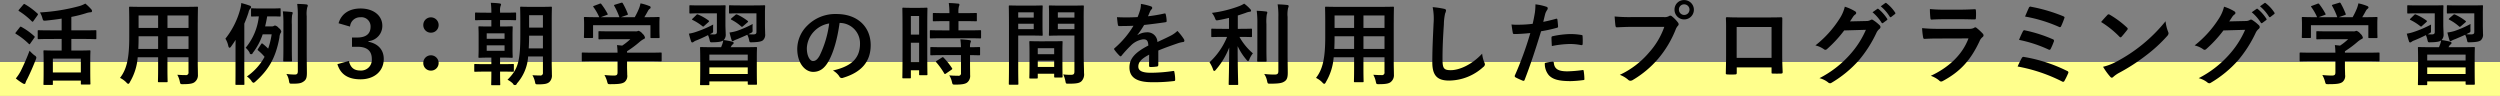 <svg id="heading-examples-4" xmlns="http://www.w3.org/2000/svg" width="736" height="28.25" viewBox="0 0 736 28.25">
  <rect x="0" y="0" width="736" height="28.25" fill="#808080" stroke="none"/>
  <defs>
    <style>
      .cls-1 {
        fill: #ffff8c;
      }

      .cls-2 {
        fill-rule: evenodd;
      }
    </style>
  </defs>
  <rect id="長方形_2" data-name="長方形 2" class="cls-1" y="18.25" width="736" height="10"/>
  <path id="ol" class="cls-2" d="M332.9,2654.25v3.41h-1.61c-2.4,0-3.273-.06-3.432-0.06-0.29,0-.317.03-0.317,0.3,0,0.18.053,0.92,0.053,3v2.09c0,3.67-.053,4.36-0.053,4.54,0,0.24.027,0.26,0.317,0.26h2.165c0.264,0,.29-0.02.29-0.26v-1.03h8.236v0.9c0,0.24.027,0.26,0.291,0.26h2.243c0.265,0,.291-0.02.291-0.26,0-.16-0.053-0.85-0.053-4.49v-2.37c0-1.75.053-2.49,0.053-2.64,0-.27-0.026-0.3-0.291-0.3-0.184,0-1,.06-3.431.06h-1.9v-3.41h3.458c2.587,0,3.485.06,3.643,0.06,0.238,0,.264-0.03.264-0.3v-2.08c0-.24-0.026-0.26-0.264-0.26-0.158,0-1.056.05-3.643,0.05h-3.458v-3.96a37.617,37.617,0,0,0,4.3-1.08,4.938,4.938,0,0,1,1.425-.29,0.36,0.36,0,0,0,.37-0.35,0.76,0.76,0,0,0-.238-0.53,15.2,15.2,0,0,0-1.742-1.68,7.94,7.94,0,0,1-1.716.73,55.532,55.532,0,0,1-11.641,1.88,6.362,6.362,0,0,1,.739,1.74c0.211,0.71.238,0.74,1.082,0.66,1.531-.16,3.062-0.34,4.567-0.58v3.46h-3.088c-2.614,0-3.511-.05-3.67-0.05-0.264,0-.29.02-0.29,0.26v2.08c0,0.27.026,0.3,0.29,0.3,0.159,0,1.056-.06,3.67-0.06H332.9Zm-2.587,5.78h8.236v4.09h-8.236v-4.09Zm-10.9,5.84a15.261,15.261,0,0,0,2.033,1.45,1.142,1.142,0,0,0,.475.18,0.366,0.366,0,0,0,.343-0.34,4.312,4.312,0,0,1,.449-1c0.871-1.74,1.768-3.78,2.56-5.81a2.152,2.152,0,0,0,.185-0.63,0.987,0.987,0,0,0-.581-0.66,12.2,12.2,0,0,1-1.425-1.35,64.076,64.076,0,0,1-2.64,6.07A12.737,12.737,0,0,1,319.407,2665.87Zm0.977-20.3a0.6,0.6,0,0,0-.185.31,0.282,0.282,0,0,0,.185.19,21.434,21.434,0,0,1,3.722,2.98,0.422,0.422,0,0,0,.237.13,0.369,0.369,0,0,0,.238-0.21l1.188-1.66a0.691,0.691,0,0,0,.158-0.32,0.294,0.294,0,0,0-.158-0.23,20.335,20.335,0,0,0-3.67-2.72c-0.211-.14-0.29-0.14-0.5.1Zm-0.951,6.7a0.582,0.582,0,0,0-.158.32,0.3,0.3,0,0,0,.185.18,20.666,20.666,0,0,1,3.722,2.88,0.423,0.423,0,0,0,.237.16,0.265,0.265,0,0,0,.212-0.19l1.187-1.68a0.685,0.685,0,0,0,.159-0.32,0.4,0.4,0,0,0-.159-0.21,19.6,19.6,0,0,0-3.748-2.69c-0.238-.14-0.317-0.14-0.528.13Zm53.538-2.87c0-2.75.052-4.18,0.052-4.33,0-.29-0.026-0.32-0.29-0.32-0.185,0-1.082.05-3.643,0.05H356.683c-2.534,0-3.458-.05-3.616-0.05-0.291,0-.317.03-0.317,0.32,0,0.15.053,1.58,0.053,4.33v4.32c0,6.37-.792,9.51-2.719,11.99a6.872,6.872,0,0,1,1.874,1.35,1.1,1.1,0,0,0,.554.42,0.835,0.835,0,0,0,.476-0.53,16.615,16.615,0,0,0,2.3-7.31H361.3v3.14c0,2.56-.053,3.72-0.053,3.91,0,0.26.026,0.29,0.291,0.29h2.27c0.264,0,.29-0.03.29-0.29,0-.16-0.053-1.35-0.053-3.91v-3.14h6.2v4.38a0.731,0.731,0,0,1-.845.87c-0.871,0-1.373-.03-2.455-0.1a6.755,6.755,0,0,1,.739,2c0.185,0.79.159,0.77,0.977,0.77,2.191,0,2.983-.24,3.484-0.69a2.521,2.521,0,0,0,.871-2.14c0-1.08-.052-2.43-0.052-3.64V2649.4Zm-8.923,7.78v-3.72h6.2v3.72h-6.2Zm6.2-9.84v3.67h-6.2v-3.67h6.2Zm-14.783,9.84c0.053-1.03.079-2.16,0.079-3.43v-0.29H361.3v3.72h-5.834Zm0.079-6.17v-3.67H361.3v3.67h-5.755Zm37.25-.45c0.238-.93.422-1.9,0.607-2.96h1.109c1.821,0,2.4.05,2.587,0.05,0.238,0,.264-0.02.264-0.29v-1.85c0-.26-0.026-0.29-0.264-0.29-0.185,0-.766.06-2.587,0.06h-2.983c-1.848,0-2.429-.06-2.587-0.06-0.264,0-.29.03-0.29,0.29v1.85c0,0.27.026,0.29,0.29,0.29,0.132,0,.634-0.02,2.006-0.05a17.228,17.228,0,0,1-3.88,9.24,5.8,5.8,0,0,1,1.161,1.42,0.467,0.467,0,0,0,.924.11,18.578,18.578,0,0,0,2.93-5.49h2.64a22.794,22.794,0,0,1-1.029,4.22,17.247,17.247,0,0,0-1.584-1.42c-0.211-.19-0.317-0.16-0.475.08l-0.924,1.4c-0.159.23-.185,0.31,0.079,0.52a13.694,13.694,0,0,1,1.848,1.83,16.753,16.753,0,0,1-5.2,5.78,5.372,5.372,0,0,1,1.32,1.29,1.1,1.1,0,0,0,.607.58,1.222,1.222,0,0,0,.555-0.34c3.748-3.35,5.966-6.76,7.1-13.04a2.789,2.789,0,0,1,.343-1.27,0.736,0.736,0,0,0,.185-0.48,1.634,1.634,0,0,0-.739-1,1.973,1.973,0,0,0-1.083-.74,0.893,0.893,0,0,0-.369.13,1.2,1.2,0,0,1-.608.14H392.8Zm-8.711,12.88c0,2.61-.027,3.88-0.027,4.04,0,0.26.027,0.29,0.264,0.29h2.086c0.29,0,.29-0.03.29-0.29,0-.13-0.026-1.43-0.026-4.04v-13.7c0.449-1.06.871-2.14,1.241-3.3a2.479,2.479,0,0,1,.475-1.08,0.738,0.738,0,0,0,.29-0.51,0.534,0.534,0,0,0-.449-0.42c-0.818-.31-1.531-0.5-2.455-0.76a8.465,8.465,0,0,1-.343,1.95,23.674,23.674,0,0,1-4.329,8.55,6.109,6.109,0,0,1,.818,1.98c0.106,0.48.238,0.69,0.423,0.69a0.736,0.736,0,0,0,.422-0.34q0.713-.99,1.346-1.98c-0.026,1.18-.026,2.4-0.026,3.32v5.6Zm20.96-15.84a8.185,8.185,0,0,1,.158-2.67,1.312,1.312,0,0,0,.158-0.55,0.393,0.393,0,0,0-.4-0.29c-0.844-.11-1.742-0.13-2.719-0.16a24.969,24.969,0,0,1,.185,3.72v16.05c0,0.85-.264,1.03-0.976,1.03a21.278,21.278,0,0,1-2.4-.18,4.869,4.869,0,0,1,.766,2.03c0.158,0.84.158,0.84,1,.84,2.138,0,2.64-.18,3.353-0.68,0.791-.56.923-1.27,0.923-2.56,0-1.32-.052-3.59-0.052-5.44V2647.6Zm-6.864,9.53c0,2.24-.053,3.27-0.053,3.46,0,0.26.027,0.29,0.291,0.29h2.006c0.264,0,.29-0.03.29-0.29,0-.16-0.052-1.22-0.052-3.46v-7.1a17.954,17.954,0,0,1,.079-2.83,2.434,2.434,0,0,0,.185-0.63,0.336,0.336,0,0,0-.37-0.26c-0.607-.08-1.663-0.16-2.534-0.19a33.539,33.539,0,0,1,.158,3.94v7.07Zm19.616-6.52a2.962,2.962,0,0,1,3.036-2.75,2.7,2.7,0,0,1,3.009,2.8c0,1.98-1.214,3.17-3.986,3.17H418.38v2.72h1.61c3.01,0,4.224,1.37,4.224,3.62a3.148,3.148,0,0,1-3.353,3.37c-1.874,0-2.9-.81-3.4-2.82l-3.379.95c0.95,3.12,3.273,4.46,6.811,4.46,4.091,0,6.837-2.43,6.837-5.99,0-2.67-1.637-4.49-4.514-5.07v-0.18a4.487,4.487,0,0,0,4.091-4.54c0-2.93-2.534-5.07-6.414-5.07-3.247,0-5.649,1.5-6.468,4.35Zm23.813-2.72a2.225,2.225,0,0,0-2.244,2.24,2.2,2.2,0,0,0,2.244,2.27,2.233,2.233,0,0,0,2.27-2.27A2.264,2.264,0,0,0,441.612,2647.89Zm0,11.17a2.225,2.225,0,0,0-2.244,2.24,2.2,2.2,0,0,0,2.244,2.27,2.239,2.239,0,0,0,2.27-2.27A2.264,2.264,0,0,0,441.612,2659.06Zm35.56-9.96c0-2.56.053-3.9,0.053-4.06,0-.26-0.027-0.29-0.291-0.29-0.184,0-.818.05-2.745,0.05h-3.273c-1.927,0-2.587-.05-2.746-0.05-0.264,0-.29.03-0.29,0.29,0,0.18.053,1.5,0.053,4.06v3.83c0,7.92-.66,10.22-3.775,13.33a5.991,5.991,0,0,1,1.61,1.14,0.6,0.6,0,0,0,1.162-.05,13.181,13.181,0,0,0,3.3-7.95h4.356v4.75a0.744,0.744,0,0,1-.924.85c-0.818,0-1.346-.03-2.165-0.08a6.467,6.467,0,0,1,.739,1.9c0.159,0.79.159,0.79,0.977,0.79,2.033,0,2.719-.21,3.274-0.69a2.6,2.6,0,0,0,.739-2.13c0-1.09-.053-2.46-0.053-3.65V2649.1Zm-6.758,7.92c0.053-1.1.106-2.35,0.106-3.74h4.065v3.74h-4.171Zm4.171-9.76v3.64H470.52v-3.64h4.065ZM457.8,2661.67c-2.217,0-2.983-.05-3.141-0.05-0.264,0-.291.02-0.291,0.29v1.69c0,0.29.027,0.31,0.291,0.31,0.158,0,.924-0.05,3.141-0.05h1.61c0,2.4-.053,3.54-0.053,3.72,0,0.27.027,0.29,0.317,0.29h2.086c0.237,0,.264-0.02.264-0.29,0-.13-0.053-1.29-0.053-3.67v-0.05H462.6c2.218,0,2.983.05,3.142,0.05,0.264,0,.29-0.02.29-0.31v-1.69c0-.27-0.026-0.29-0.29-0.29-0.159,0-.924.05-3.142,0.05h-0.633v-1.93h0.66c1.927,0,2.587.06,2.771,0.06,0.264,0,.291-0.03.291-0.27,0-.18-0.053-0.87-0.053-2.45v-3.83c0-1.56.053-2.27,0.053-2.43,0-.26-0.027-0.29-0.291-0.29-0.184,0-.844.05-2.771,0.05h-0.66v-1.9h1.293c2.218,0,2.957.06,3.115,0.06,0.291,0,.317-0.03.317-0.3v-1.68c0-.27-0.026-0.29-0.317-0.29-0.158,0-.9.05-3.115,0.05h-1.293v-0.48a3.671,3.671,0,0,1,.158-1.5,1.235,1.235,0,0,0,.132-0.45c0-.16-0.132-0.24-0.369-0.29a24.038,24.038,0,0,0-2.64-.19,21.957,21.957,0,0,1,.158,2.91h-1.372c-2.218,0-2.957-.05-3.115-0.05-0.291,0-.317.02-0.317,0.29v1.68c0,0.27.026,0.3,0.317,0.3,0.158,0,.9-0.06,3.115-0.06h1.372v1.9h-0.765c-1.954,0-2.561-.05-2.746-0.05-0.264,0-.29.03-0.29,0.29,0,0.19.053,0.87,0.053,2.43v3.83c0,1.58-.053,2.27-0.053,2.45,0,0.24.026,0.27,0.29,0.27,0.185,0,.819-0.06,2.772-0.06h0.739v1.93H457.8Zm5.491-3.93h-5.253v-1.61h5.253v1.61Zm-5.253-5.15h5.253v1.61h-5.253v-1.61Zm38.517,8.21v3.3c0,0.74-.291.92-1.03,0.92a24.648,24.648,0,0,1-2.825-.16,7.918,7.918,0,0,1,.792,1.93c0.211,0.79.211,0.77,1.03,0.77,2.534,0,3.352-.16,4.039-0.58a2.276,2.276,0,0,0,.844-2.17c0-.69-0.052-1.66-0.052-2.3v-1.71h6.6c2.349,0,3.141.05,3.3,0.05,0.264,0,.29-0.02.29-0.29v-2.03c0-.27-0.026-0.29-0.29-0.29-0.159,0-.951.05-3.3,0.05h-6.6v-0.42a30.89,30.89,0,0,0,3.695-2.75,6.588,6.588,0,0,1,1.267-.87,0.419,0.419,0,0,0,.317-0.42,2.133,2.133,0,0,0-.739-1.14,2.414,2.414,0,0,0-1.135-.84,0.767,0.767,0,0,0-.343.11,1.747,1.747,0,0,1-.634.05h-7.154c-2.428,0-3.273-.05-3.4-0.05-0.264,0-.29.02-0.29,0.29v1.84c0,0.24.026,0.27,0.29,0.27,0.132,0,.977-0.05,3.4-0.05h5.7a17.842,17.842,0,0,1-2.4,1.9l-1.531-.16a19.084,19.084,0,0,1,.159,2.24h-6.943c-2.349,0-3.141-.05-3.3-0.05-0.264,0-.29.02-0.29,0.29v2.03c0,0.27.026,0.29,0.29,0.29,0.159,0,.951-0.05,3.3-0.05h6.943Zm-6.89-16.31c-0.317.1-.343,0.15-0.185,0.39a15.3,15.3,0,0,1,1.689,2.96h-0.712c-2.455,0-3.327-.06-3.485-0.06-0.29,0-.317.03-0.317,0.3,0,0.18.053,0.66,0.053,1.63v0.98c0,2.37-.053,2.8-0.053,2.98,0,0.27.027,0.29,0.317,0.29h2.085c0.265,0,.291-0.02.291-0.29v-3.48h16.894v3.48c0,0.29.027,0.32,0.291,0.32h2.085c0.291,0,.317-0.03.317-0.32,0-.16-0.053-0.58-0.053-2.95v-1.22c0-.76.053-1.27,0.053-1.42,0-.27-0.026-0.3-0.317-0.3-0.158,0-1.029.06-3.484,0.06h-0.687c0.4-.64.713-1.19,1.083-1.88a1.979,1.979,0,0,1,.5-0.6,0.416,0.416,0,0,0-.1-0.8,14.134,14.134,0,0,0-2.614-.79,8.466,8.466,0,0,1-.4,1.4,21.506,21.506,0,0,1-1.293,2.67h-4.065l1.715-.61c0.37-.13.37-0.16,0.291-0.4a20.6,20.6,0,0,0-1.452-3.06c-0.132-.21-0.211-0.26-0.528-0.16l-1.742.53c-0.317.11-.4,0.13-0.238,0.4a20.564,20.564,0,0,1,1.5,3.3h-5.491l1.742-.64c0.37-.13.37-0.15,0.238-0.42a19.862,19.862,0,0,0-1.769-2.74,0.384,0.384,0,0,0-.58-0.14Zm35.138,12.19c-2.587,0-3.485-.05-3.669-0.05-0.264,0-.291.02-0.291,0.31,0,0.16.053,0.9,0.053,3.33v2.4c0,3.99-.053,4.7-0.053,4.89,0,0.26.027,0.29,0.291,0.29h2.164c0.264,0,.29-0.03.29-0.29v-0.82h11.3v0.68c0,0.27.026,0.3,0.316,0.3h2.112c0.264,0,.291-0.03.291-0.3,0-.15-0.053-0.89-0.053-4.8v-2.72c0-2.06.053-2.8,0.053-2.96,0-.29-0.027-0.31-0.291-0.31-0.184,0-1.082.05-3.669,0.05h-3.8l0.185-.29a1.382,1.382,0,0,1,.422-0.53,0.517,0.517,0,0,0,.29-0.45,0.421,0.421,0,0,0-.343-0.34,21.31,21.31,0,0,0-2.587-.5,2.252,2.252,0,0,0,.581-1.8c0-.66-0.079-1.76-0.079-2.71v-3.46c0-1.27.053-1.8,0.053-1.96,0-.29-0.027-0.31-0.291-0.31-0.158,0-.871.05-3.009,0.05h-4.118c-2.112,0-2.8-.05-2.957-0.05-0.264,0-.29.02-0.29,0.31v1.8c0,0.29.026,0.32,0.29,0.32,0.159,0,.845-0.06,2.957-0.06H525.8v5.47c0,0.52-.185.74-0.9,0.74-0.369,0-.739,0-1.187-0.03l0.237-.13c0.766-.4.766-0.32,0.739-1.16,0-.56,0-1.22.027-1.59a33.406,33.406,0,0,1-5.121,2.19,11.976,11.976,0,0,1-2.033.5c0.211,0.82.422,1.64,0.66,2.28a0.375,0.375,0,0,0,.343.31,0.791,0.791,0,0,0,.4-0.18,2.857,2.857,0,0,1,.818-0.43c1.109-.44,2.218-0.95,3.406-1.55a6.856,6.856,0,0,1,.448,1.34c0.185,0.8.185,0.8,0.924,0.77,1.98-.03,2.719-0.24,3.115-0.56a6.105,6.105,0,0,1-.422,1.48c-0.079.21-.132,0.37-0.211,0.53H524.8Zm-1.215,7.89v-1.95h11.3v1.95h-11.3Zm0-5.72h11.3v1.74h-11.3v-1.74Zm16.367-12.25c0-1.27.053-1.8,0.053-1.96,0-.29-0.026-0.31-0.29-0.31-0.159,0-.9.05-3.036,0.05h-4.065c-2.139,0-2.8-.05-2.957-0.05-0.264,0-.29.02-0.29,0.31v1.8c0,0.29.026,0.32,0.29,0.32,0.158,0,.818-0.06,2.957-0.06h4.83v5.47c0,0.52-.211.74-0.976,0.74a11.979,11.979,0,0,1-1.4-.06l0.475-.23c0.765-.37.792-0.32,0.765-1.17a15.506,15.506,0,0,1,.027-1.61,31.052,31.052,0,0,1-4.7,2.06,13.311,13.311,0,0,1-2.112.45c0.211,0.93.4,1.56,0.607,2.25a0.39,0.39,0,0,0,.343.29,1.7,1.7,0,0,0,.449-0.22,7.591,7.591,0,0,1,.871-0.36c1-.43,1.954-0.82,2.957-1.3a6.087,6.087,0,0,1,.528,1.53c0.158,0.72.158,0.72,0.9,0.69,1.954-.05,2.719-0.24,3.168-0.58a2.172,2.172,0,0,0,.66-1.88c0-.66-0.053-1.76-0.053-2.71v-3.46Zm-9.846,1.55c-0.264.27-.238,0.32,0,0.45a13.948,13.948,0,0,1,2.877,1.98c0.211,0.16.238,0.14,0.528-.1l1.294-1.11a0.385,0.385,0,0,0,.184-0.27,0.425,0.425,0,0,0-.184-0.21,15.706,15.706,0,0,0-3.01-1.82,0.467,0.467,0,0,0-.58.13Zm-11.43.08c-0.238.24-.264,0.32-0.027,0.43a15.262,15.262,0,0,1,2.9,1.84c0.238,0.19.264,0.14,0.554-.13l1.215-1.08a0.5,0.5,0,0,0,.184-0.26,0.373,0.373,0,0,0-.184-0.24,14.647,14.647,0,0,0-3.036-1.72,0.389,0.389,0,0,0-.528.11Zm43.347,1.3a5.993,5.993,0,0,1,5.914,6.12c0,4.99-3.511,6.84-7.973,7.89a5.606,5.606,0,0,1,1.848,1.67,0.834,0.834,0,0,0,1.135.47c5.359-1.61,8.131-4.7,8.131-9.61,0-5.25-3.722-9.16-10.058-9.16a11.581,11.581,0,0,0-8.579,3.38,9.728,9.728,0,0,0-2.983,6.87c0,4.3,2.35,6.78,4.673,6.78,1.979,0,3.352-1.06,4.487-3.04,1.584-2.77,2.693-6.89,3.3-11.37h0.105Zm-3.167.16a30.2,30.2,0,0,1-2.8,9.45c-0.713,1.26-1.294,1.61-1.98,1.61-0.819,0-1.795-1.35-1.795-3.78a7.58,7.58,0,0,1,2.059-4.88A7.912,7.912,0,0,1,558.855,2649.69Zm28.881,0.97c0-3.88.053-5.17,0.053-5.33,0-.26-0.026-0.29-0.29-0.29-0.185,0-.687.05-2.27,0.05h-2.271c-1.583,0-2.085-.05-2.27-0.05-0.264,0-.29.03-0.29,0.29,0,0.16.053,1.56,0.053,6.34v5.75c0,6.63-.053,7.97-0.053,8.13,0,0.26.026,0.29,0.29,0.29h1.954c0.237,0,.264-0.03.264-0.29v-2.08h2.428v1.16c0,0.26.027,0.29,0.264,0.29h1.9c0.264,0,.29-0.03.29-0.29,0-.16-0.053-1.35-0.053-7.92v-6.05Zm-4.83,10.4v-5.7h2.428v5.7h-2.428Zm2.428-13.57v5.47h-2.428v-5.47h2.428Zm14.387,6.55c2.508,0,3.379.05,3.537,0.05,0.291,0,.317-0.02.317-0.31v-1.82c0-.27-0.026-0.29-0.317-0.29-0.158,0-1.029.05-3.537,0.05h-2.8V2649h1.769c2.4,0,3.194.05,3.352,0.05,0.264,0,.29-0.02.29-0.29v-1.85c0-.29-0.026-0.31-0.29-0.31-0.158,0-.95.05-3.352,0.05h-1.769a6.123,6.123,0,0,1,.132-1.98,1.451,1.451,0,0,0,.158-0.55,0.384,0.384,0,0,0-.422-0.27c-0.977-.1-1.69-0.16-2.719-0.18a22.145,22.145,0,0,1,.185,2.98h-1.241c-2.349,0-3.168-.05-3.326-0.05-0.29,0-.317.02-0.317,0.31v1.85c0,0.27.027,0.29,0.317,0.29,0.158,0,.977-0.05,3.326-0.05h1.241v2.72h-1.9c-2.508,0-3.379-.05-3.537-0.05-0.291,0-.317.02-0.317,0.29v1.82c0,0.29.026,0.31,0.317,0.31,0.158,0,1.029-.05,3.537-0.05h7.365Zm-2.059,4.96v5.26a0.711,0.711,0,0,1-.871.82c-0.871,0-1.663-.03-2.587-0.11a5.854,5.854,0,0,1,.792,1.93c0.185,0.79.211,0.79,1,.79,1.98,0,2.851-.19,3.432-0.58a2.464,2.464,0,0,0,.924-2.25c0-.89-0.027-2.03-0.027-3.24V2659c1.8,0.03,2.508.06,2.64,0.06,0.29,0,.317-0.03.317-0.29v-1.85c0-.27-0.027-0.29-0.317-0.29-0.132,0-.845.05-2.64,0.05a3.406,3.406,0,0,1,.132-1.35,0.85,0.85,0,0,0,.132-0.44c0-.14-0.158-0.24-0.449-0.29-0.712-.11-1.663-0.19-2.666-0.24a19.588,19.588,0,0,1,.185,2.32h-5.2c-2.508,0-3.353-.05-3.511-0.05-0.291,0-.317.02-0.317,0.29v1.85c0,0.26.026,0.29,0.317,0.29,0.158,0,1-.06,3.511-0.06h5.2Zm-7.127,1.67c-0.317.18-.317,0.26-0.132,0.47a22.123,22.123,0,0,1,2.323,3.25,0.266,0.266,0,0,0,.211.18,0.7,0.7,0,0,0,.317-0.15l1.61-1.11c0.264-.19.29-0.27,0.132-0.5a20.829,20.829,0,0,0-2.429-3.04,0.357,0.357,0,0,0-.554-0.03Zm43.242-12.49c0-2.24.053-3.33,0.053-3.48,0-.29-0.027-0.32-0.291-0.32-0.158,0-.871.05-2.93,0.05h-3.88c-2.059,0-2.746-.05-2.9-0.05-0.264,0-.291.03-0.291,0.32,0,0.15.053,0.79,0.053,2.32v3.64c0,1.56-.053,2.17-0.053,2.33,0,0.29.027,0.31,0.291,0.31,0.158,0,.845-0.05,2.9-0.05h4.329v10.53c0,0.79-.211,1.03-1.083,1.03a17.3,17.3,0,0,1-2.217-.13,8.322,8.322,0,0,1,.634,1.93c0.158,0.84.158,0.81,0.95,0.81,2.481,0,3.22-.21,3.775-0.71a2.871,2.871,0,0,0,.765-2.43c0-1.29-.1-3.4-0.1-5.25v-10.85Zm-7.6,3.17v-1.59h4.884v1.59h-4.884Zm4.884-4.94v1.56h-4.884v-1.56h4.884Zm-15.918-1.98c-1.927,0-2.93-.05-3.115-0.05-0.264,0-.29.03-0.29,0.32,0,0.15.052,2,.052,5.67v11.43c0,3.65-.052,5.44-0.052,5.62,0,0.27.026,0.3,0.29,0.3h2.244c0.264,0,.29-0.03.29-0.3,0-.18-0.053-1.97-0.053-5.62v-8.55h4.277c1.716,0,2.508.05,2.666,0.05,0.238,0,.264-0.02.264-0.31,0-.16-0.053-0.9-0.053-2.51v-3.28c0-1.58.053-2.35,0.053-2.5,0-.29-0.026-0.32-0.264-0.32-0.158,0-.95.05-2.666,0.05H615.14Zm3.933,6.92h-4.567v-1.59h4.567v1.59Zm0-4.94v1.56h-4.567v-1.56h4.567Zm0.871,19.48c0.291,0,.317-0.02.317-0.31v-1.09h4.831v0.82c0,0.27.026,0.29,0.29,0.29h1.9c0.264,0,.29-0.02.29-0.29,0-.13-0.052-0.84-0.052-4.67v-2.61c0-1.9.052-2.7,0.052-2.85,0-.27-0.026-0.29-0.29-0.29-0.185,0-.818.05-2.825,0.05H620.9c-2.007,0-2.64-.05-2.825-0.05-0.264,0-.29.02-0.29,0.29,0,0.18.053,0.97,0.053,3.3v2.32c0,3.91-.053,4.62-0.053,4.78,0,0.29.026,0.31,0.29,0.31h1.874Zm0.317-3.4v-1.85h4.831v1.85h-4.831Zm0-5.52h4.831v1.77h-4.831v-1.77Zm35.481,0.69c2.244-.93,3.96-1.51,5.676-2.11a8.138,8.138,0,0,1,1.61-.4,0.382,0.382,0,0,0,.4-0.37,1.046,1.046,0,0,0-.211-0.58,15.781,15.781,0,0,0-1.848-2.32,7.968,7.968,0,0,1-2.006,1.42c-1.346.69-2.851,1.37-3.88,1.85a2.915,2.915,0,0,0-3.221-2.85,5.2,5.2,0,0,0-2.64.82l-0.026-.06a26.393,26.393,0,0,0,1.98-2.93c1.927-.21,4.2-0.5,6.177-0.79,0.369-.05.475-0.16,0.448-0.42a8.845,8.845,0,0,0-.264-1.9c-0.052-.24-0.131-0.32-0.422-0.26a43.548,43.548,0,0,1-4.8.81c0.316-.71.449-1.05,0.607-1.42a2.108,2.108,0,0,1,.449-0.64,0.493,0.493,0,0,0,.184-0.39,0.471,0.471,0,0,0-.316-0.45,17.488,17.488,0,0,0-3.01-.74,6.481,6.481,0,0,1-.184,1.61,19.994,19.994,0,0,1-.792,2.27,58.565,58.565,0,0,1-6.072.03c0.079,0.79.185,1.77,0.264,2.19,0.053,0.29.132,0.42,0.37,0.42,1.557,0,2.983-.03,4.223-0.08a26.952,26.952,0,0,1-5.517,6.55,0.354,0.354,0,0,0-.185.29,0.459,0.459,0,0,0,.106.24,12.775,12.775,0,0,0,1.505,1.74,0.544,0.544,0,0,0,.29.18,0.482,0.482,0,0,0,.317-0.23,34.561,34.561,0,0,1,2.64-2.88,6.33,6.33,0,0,1,3.642-1.9c1.188-.05,1.5.47,1.584,1.82-3.986,2.06-5.57,3.91-5.57,6.44,0,3.06,2.3,4.36,6.626,4.36a46.971,46.971,0,0,0,6.547-.35c0.211,0,.317-0.18.29-0.5a11.728,11.728,0,0,0-.237-2.16,0.279,0.279,0,0,0-.37-0.29,45.219,45.219,0,0,1-6.573.52c-2.772,0-3.669-.71-3.669-1.82,0-1.26.844-2.29,3.194-3.51-0.027.95-.027,2.27-0.027,3.22a0.342,0.342,0,0,0,.344.42,13.169,13.169,0,0,0,1.874-.13,0.459,0.459,0,0,0,.5-0.47v-4.25Zm20.25-4.01a20.859,20.859,0,0,1-5.174,7.47,9.686,9.686,0,0,1,1.056,2.11,0.51,0.51,0,0,0,.343.45,0.884,0.884,0,0,0,.476-0.37,22.038,22.038,0,0,0,3.933-6.55c-0.027,6.02-.159,10.3-0.159,10.77,0,0.24.027,0.26,0.291,0.26h2.191c0.29,0,.317-0.02.317-0.26,0-.47-0.159-4.8-0.159-11.17a18.06,18.06,0,0,0,2.613,4.04,0.8,0.8,0,0,0,.449.37,0.607,0.607,0,0,0,.37-0.47,7.429,7.429,0,0,1,1.056-1.82,17.734,17.734,0,0,1-3.96-4.83h0.211c2.27,0,3.036.05,3.194,0.05,0.264,0,.291-0.03.291-0.29v-1.9c0-.27-0.027-0.29-0.291-0.29-0.158,0-.924.05-3.194,0.05H679.16v-3.93c0.792-.24,1.531-0.51,2.244-0.74a5.2,5.2,0,0,1,1.161-.35c0.291,0,.5-0.1.5-0.31a0.708,0.708,0,0,0-.264-0.5,10.922,10.922,0,0,0-1.769-1.59,7.872,7.872,0,0,1-1.346.69,35.056,35.056,0,0,1-8.157,2.03,6.069,6.069,0,0,1,.871,1.45c0.317,0.82.317,0.82,1.082,0.69,1.056-.19,2.086-0.42,3.089-0.66v3.22h-1.716c-2.3,0-3.062-.05-3.22-0.05-0.264,0-.291.02-0.291,0.29v1.9c0,0.26.027,0.29,0.291,0.29,0.158,0,.924-0.05,3.22-0.05h1.135Zm17.819-5.87a8.352,8.352,0,0,1,.158-2.69,1.2,1.2,0,0,0,.158-0.55,0.394,0.394,0,0,0-.422-0.29c-0.9-.11-1.848-0.16-2.825-0.19a22.426,22.426,0,0,1,.212,3.78v15.86c0,0.85-.317,1.03-1.162,1.03a24.541,24.541,0,0,1-3.009-.18,5.527,5.527,0,0,1,.845,2.03c0.184,0.84.184,0.84,1,.84,2.56-.02,3.4-0.18,4.144-0.68,0.766-.5.951-1.27,0.951-2.56,0-1.32-.053-3.41-0.053-5.26v-11.14Zm-8.9,9.38c0,2.24-.053,3.32-0.053,3.48,0,0.26.026,0.29,0.29,0.29h2.191c0.264,0,.291-0.03.291-0.29,0-.16-0.053-1.24-0.053-3.48v-7.29a13.549,13.549,0,0,1,.105-2.82,2.148,2.148,0,0,0,.159-0.58,0.326,0.326,0,0,0-.37-0.3,24.366,24.366,0,0,0-2.745-.21,28.309,28.309,0,0,1,.185,3.94v7.26Zm40.153-7.76c0-2.75.053-4.18,0.053-4.33,0-.29-0.026-0.32-0.29-0.32-0.185,0-1.082.05-3.643,0.05H708.781c-2.534,0-3.458-.05-3.616-0.05-0.291,0-.317.03-0.317,0.32,0,0.15.053,1.58,0.053,4.33v4.32c0,6.37-.792,9.51-2.719,11.99a6.887,6.887,0,0,1,1.874,1.35,1.094,1.094,0,0,0,.554.42,0.835,0.835,0,0,0,.475-0.53,16.615,16.615,0,0,0,2.3-7.31H713.4v3.14c0,2.56-.053,3.72-0.053,3.91,0,0.26.026,0.29,0.29,0.29h2.27c0.264,0,.291-0.03.291-0.29,0-.16-0.053-1.35-0.053-3.91v-3.14h6.2v4.38a0.73,0.73,0,0,1-.844.87c-0.871,0-1.373-.03-2.455-0.1a6.783,6.783,0,0,1,.739,2c0.185,0.79.158,0.77,0.977,0.77,2.191,0,2.983-.24,3.484-0.69a2.523,2.523,0,0,0,.871-2.14c0-1.08-.053-2.43-0.053-3.64V2649.4Zm-8.922,7.78v-3.72h6.2v3.72h-6.2Zm6.2-9.84v3.67h-6.2v-3.67h6.2Zm-14.782,9.84c0.053-1.03.079-2.16,0.079-3.43v-0.29H713.4v3.72h-5.834Zm0.079-6.17v-3.67H713.4v3.67h-5.755Zm28.881-6.13a17.543,17.543,0,0,1,.264,4.83c-0.132,3.17-.369,6.97-0.369,11.41,0,4.03,1.584,5.38,4.963,5.38a15.1,15.1,0,0,0,10-3.96,1.1,1.1,0,0,0,.528-0.82,1.71,1.71,0,0,0-.211-0.63,9.206,9.206,0,0,1-.607-2.51c-3.221,3.43-6.89,4.86-9.239,4.86-2.112,0-2.429-.61-2.429-3.27,0-3.46.132-6.16,0.4-10.22a15.836,15.836,0,0,1,.37-3.22,2.544,2.544,0,0,0,.264-0.87c0-.27-0.185-0.4-0.634-0.5A27.02,27.02,0,0,0,736.527,2644.88Zm32.552,4.33c0.184-.66.369-1.56,0.633-2.51a5.014,5.014,0,0,1,.555-1.05,0.653,0.653,0,0,0,.132-0.43,0.445,0.445,0,0,0-.291-0.42,15.5,15.5,0,0,0-3.326-.74,18.2,18.2,0,0,1-.158,2.43c-0.185,1.08-.4,2.25-0.66,3.3a34.7,34.7,0,0,1-4.277.27,12.055,12.055,0,0,1-1.953-.08c0.132,0.95.264,1.84,0.37,2.4,0.052,0.34.158,0.42,0.554,0.42,1.241,0,3.088-.13,4.619-0.29a98.944,98.944,0,0,1-4.566,12.51,0.424,0.424,0,0,0,.211.53c0.554,0.32,1.848.87,2.112,0.98,0.29,0.08.448,0.1,0.58-.27,1.69-4.38,3.036-8.42,4.831-14.28a40.92,40.92,0,0,0,4.593-1c0.344-.08.423-0.16,0.4-0.5-0.026-.56-0.105-1.32-0.184-1.9a0.289,0.289,0,0,0-.423-0.27C771.534,2648.68,770.108,2649.03,769.079,2649.21Zm0.475,12.12a5.125,5.125,0,0,0,1.188,3.61c1.188,1.24,2.983,1.72,6.441,1.72a31.828,31.828,0,0,0,3.59-.29c0.422-.03.449-0.11,0.422-0.42a16.439,16.439,0,0,0-.211-2.3,0.234,0.234,0,0,0-.317-0.24,39.92,39.92,0,0,1-4.435.37c-2.534,0-3.827-.55-4.038-2.48a0.344,0.344,0,0,0-.4-0.37A13.656,13.656,0,0,0,769.554,2661.33Zm2.059-4.99a28.632,28.632,0,0,1,5.306-.61,17.2,17.2,0,0,1,3.273.32c0.37,0.08.5-.03,0.5-0.48a18.648,18.648,0,0,0-.027-2.11c0-.32-0.079-0.34-0.448-0.4a20.246,20.246,0,0,0-3.089-.26,27.034,27.034,0,0,0-5.148.61c-0.4.08-.475,0.16-0.475,0.53C771.507,2654.46,771.56,2655.41,771.613,2656.34Zm33.106-5.65a22.216,22.216,0,0,1-4.462,7.52,25.4,25.4,0,0,1-8.632,6.6,7.934,7.934,0,0,1,2.455,1.45,0.932,0.932,0,0,0,.66.29,1.335,1.335,0,0,0,.713-0.23,29.683,29.683,0,0,0,7.5-6.29,31.006,31.006,0,0,0,5.121-8.58,3.322,3.322,0,0,1,.607-1.03,0.708,0.708,0,0,0,.264-0.5,0.878,0.878,0,0,0-.211-0.52,9.758,9.758,0,0,0-1.795-1.83,0.621,0.621,0,0,0-.449-0.18,0.811,0.811,0,0,0-.449.16,2.536,2.536,0,0,1-1.451.26h-9.424a47.035,47.035,0,0,1-5.069-.18c0.053,0.76.159,2.13,0.238,2.66,0.053,0.37.158,0.56,0.5,0.53,1.136-.05,2.64-0.13,4.356-0.13h9.53Zm5.86-7.89a2.779,2.779,0,0,0-2.851,2.82A2.851,2.851,0,1,0,810.579,2642.8Zm0,1.26a1.56,1.56,0,1,1-1.558,1.56A1.513,1.513,0,0,1,810.579,2644.06Zm25.714,18.56v1.4c0,0.37.027,0.42,0.343,0.42,0.792,0.03,1.637.03,2.429,0,0.369,0,.5-0.08.5-0.45-0.052-1.42-.132-2.72-0.132-5.01v-6.31c0-1.56.027-2.98,0.027-4.28,0.026-.39-0.053-0.53-0.343-0.53-1.241.06-3.247,0.06-4.963,0.06h-6.283c-1.768,0-3.326,0-4.725-.08-0.185,0-.29.1-0.29,0.37,0.079,1.53.053,2.95,0.053,4.38v6.47c0,2-.053,3.88-0.08,5.25-0.026.32,0.106,0.37,0.555,0.4,0.66,0.02,1.425.02,2.085,0,0.475-.03.581-0.08,0.581-0.53v-1.56h10.242Zm0-2.8H826.024v-9.1h10.269v9.1Zm23.1-10.74c0.317-.48.581-0.87,0.871-1.32a2.618,2.618,0,0,1,.66-0.71,0.535,0.535,0,0,0,.29-0.45,0.548,0.548,0,0,0-.264-0.45,13.132,13.132,0,0,0-3.088-1.4,11.221,11.221,0,0,1-1.558,3.56,31.272,31.272,0,0,1-7.1,7.84,7.175,7.175,0,0,1,2.535,1.14,0.671,0.671,0,0,0,.4.16,0.842,0.842,0,0,0,.554-0.29,36.684,36.684,0,0,0,4.989-5.42l6.388-.18a27.01,27.01,0,0,1-4.883,7.5,30.551,30.551,0,0,1-8.791,6.73A6.9,6.9,0,0,1,852.9,2667a0.905,0.905,0,0,0,.607.29,0.684,0.684,0,0,0,.423-0.13,33.506,33.506,0,0,0,8.025-6.57,36.5,36.5,0,0,0,5.226-8.16,3.213,3.213,0,0,1,.871-1.13,0.776,0.776,0,0,0,.317-0.56,0.883,0.883,0,0,0-.343-0.61,12.1,12.1,0,0,0-1.795-1.42,0.735,0.735,0,0,0-.422-0.16,0.533,0.533,0,0,0-.344.11,2.441,2.441,0,0,1-1.319.31Zm6.626-2.69a12.891,12.891,0,0,1,2.666,3.06,0.279,0.279,0,0,0,.449.08l1.108-.82a0.265,0.265,0,0,0,.08-0.42,12.245,12.245,0,0,0-2.508-2.83c-0.159-.13-0.264-0.16-0.4-0.05Zm2.428-1.75a12.454,12.454,0,0,1,2.64,3.04,0.27,0.27,0,0,0,.449.08l1.056-.82a0.3,0.3,0,0,0,.079-0.47,10.937,10.937,0,0,0-2.508-2.72,0.269,0.269,0,0,0-.4-0.06Zm23.814,3.8c1.61,0,2.851.06,3.722,0.06,0.4,0.02.475-.08,0.475-0.53a13.365,13.365,0,0,0,0-2.06c0-.29-0.079-0.42-0.317-0.42-1.029.05-2.428,0.13-4.144,0.13h-4.752a38.3,38.3,0,0,1-4.329-.18,23.029,23.029,0,0,0,.132,2.53c0.026,0.42.105,0.58,0.369,0.58,1.109-.08,2.429-0.11,3.617-0.11h5.227Zm2.006,5.65c-1.9,5.1-6.2,8.74-11.087,11.01a7.946,7.946,0,0,1,2.455,1.37,0.832,0.832,0,0,0,.581.32,1.341,1.341,0,0,0,.528-0.18c5.094-2.75,8.13-6.05,10.77-11.67a2.98,2.98,0,0,1,.9-1.24,0.647,0.647,0,0,0,.291-0.5,0.788,0.788,0,0,0-.264-0.56,15.926,15.926,0,0,0-1.769-1.63,0.663,0.663,0,0,0-.4-0.19,0.545,0.545,0,0,0-.343.16,2.874,2.874,0,0,1-1.4.29h-9.055a46.292,46.292,0,0,1-4.857-.21,19.75,19.75,0,0,0,.291,2.66c0.052,0.35.158,0.51,0.4,0.51,1.319-.08,2.639-0.11,3.959-0.11Zm16.659-6.44a43.329,43.329,0,0,1,9.979,3.04,0.4,0.4,0,0,0,.633-0.19,21.9,21.9,0,0,0,.924-2.29c0.159-.35.106-0.48-0.317-0.66a48.147,48.147,0,0,0-9.4-2.77,0.5,0.5,0,0,0-.713.34C911.825,2645.54,911.244,2646.89,910.927,2647.65Zm-1.768,6.87a38.684,38.684,0,0,1,8.632,2.82,0.643,0.643,0,0,0,.343.11,0.5,0.5,0,0,0,.37-0.35,16.871,16.871,0,0,0,.871-2.03,0.5,0.5,0,0,0-.343-0.76,41.358,41.358,0,0,0-8.052-2.57,0.478,0.478,0,0,0-.686.27A24.849,24.849,0,0,0,909.159,2654.52Zm-0.422,7.84a47.873,47.873,0,0,1,13.04,4.38,0.772,0.772,0,0,0,.369.13,0.5,0.5,0,0,0,.4-0.32,20.855,20.855,0,0,0,1.056-2.16,0.46,0.46,0,0,0-.264-0.71,45.073,45.073,0,0,0-12.644-4.12,0.585,0.585,0,0,0-.739.32A26.217,26.217,0,0,0,908.737,2662.36Zm24.578-13.1a27.79,27.79,0,0,1,5.385,4.31,0.56,0.56,0,0,0,.343.21,0.514,0.514,0,0,0,.317-0.21c0.37-.4,1.241-1.46,1.637-1.98a0.589,0.589,0,0,0,.158-0.35,0.626,0.626,0,0,0-.237-0.37,28.164,28.164,0,0,0-5.042-3.75,0.8,0.8,0,0,0-.344-0.13,0.5,0.5,0,0,0-.369.21C934.661,2647.73,933.9,2648.55,933.315,2649.26Zm0.581,13.18a18.693,18.693,0,0,0,2.112,2.93,0.7,0.7,0,0,0,.449.29,0.736,0.736,0,0,0,.475-0.27,8.9,8.9,0,0,1,1.768-1.21,56.349,56.349,0,0,0,7.972-5.18,43.085,43.085,0,0,0,6.072-5.59,1.327,1.327,0,0,0,.422-0.79,1.348,1.348,0,0,0-.132-0.51,11.691,11.691,0,0,1-.739-3.08,46.272,46.272,0,0,1-14.836,12.09A16.04,16.04,0,0,1,933.9,2662.44Zm37.144-13.36c0.317-.48.581-0.87,0.871-1.32a2.633,2.633,0,0,1,.66-0.71,0.536,0.536,0,0,0,.291-0.45,0.55,0.55,0,0,0-.264-0.45,13.165,13.165,0,0,0-3.089-1.4,11.239,11.239,0,0,1-1.557,3.56,31.311,31.311,0,0,1-7.1,7.84,7.178,7.178,0,0,1,2.534,1.14,0.671,0.671,0,0,0,.4.16,0.84,0.84,0,0,0,.554-0.29,36.629,36.629,0,0,0,4.989-5.42l6.389-.18a26.99,26.99,0,0,1-4.884,7.5,30.546,30.546,0,0,1-8.79,6.73,6.905,6.905,0,0,1,2.507,1.21,0.907,0.907,0,0,0,.608.29,0.681,0.681,0,0,0,.422-0.13,33.487,33.487,0,0,0,8.025-6.57,36.5,36.5,0,0,0,5.227-8.16,3.19,3.19,0,0,1,.871-1.13,0.776,0.776,0,0,0,.317-0.56,0.885,0.885,0,0,0-.344-0.61,12.044,12.044,0,0,0-1.8-1.42,0.735,0.735,0,0,0-.422-0.16,0.528,0.528,0,0,0-.343.11,2.448,2.448,0,0,1-1.32.31Zm6.626-2.69a12.869,12.869,0,0,1,2.666,3.06,0.279,0.279,0,0,0,.449.08l1.109-.82a0.265,0.265,0,0,0,.079-0.42,12.2,12.2,0,0,0-2.508-2.83,0.268,0.268,0,0,0-.4-0.05Zm2.429-1.75a12.449,12.449,0,0,1,2.639,3.04,0.27,0.27,0,0,0,.449.08l1.056-.82a0.3,0.3,0,0,0,.079-0.47,10.933,10.933,0,0,0-2.507-2.72,0.269,0.269,0,0,0-.4-0.06Zm22.2,16.16v3.3c0,0.74-.29.92-1.03,0.92a24.666,24.666,0,0,1-2.826-.16,8,8,0,0,1,.792,1.93c0.211,0.79.211,0.77,1.034,0.77,2.53,0,3.35-.16,4.03-0.58a2.263,2.263,0,0,0,.85-2.17c0-.69-0.05-1.66-0.05-2.3v-1.71h6.6c2.34,0,3.14.05,3.3,0.05,0.26,0,.29-0.02.29-0.29v-2.03c0-.27-0.03-0.29-0.29-0.29-0.16,0-.96.05-3.3,0.05h-6.6v-0.42a31.058,31.058,0,0,0,3.69-2.75,6.577,6.577,0,0,1,1.27-.87,0.424,0.424,0,0,0,.32-0.42,2.192,2.192,0,0,0-.74-1.14,2.42,2.42,0,0,0-1.14-.84,0.755,0.755,0,0,0-.34.11,1.8,1.8,0,0,1-.64.05h-7.15c-2.428,0-3.273-.05-3.4-0.05-0.264,0-.29.02-0.29,0.29v1.84c0,0.24.026,0.27,0.29,0.27,0.132,0,.977-0.05,3.4-0.05h5.7a17.576,17.576,0,0,1-2.4,1.9l-1.53-.16a18.86,18.86,0,0,1,.16,2.24h-6.945c-2.349,0-3.141-.05-3.3-0.05-0.263,0-.29.02-0.29,0.29v2.03c0,0.27.027,0.29,0.29,0.29,0.159,0,.951-0.05,3.3-0.05h6.945Zm-6.892-16.31c-0.317.1-.343,0.15-0.185,0.39a15.352,15.352,0,0,1,1.69,2.96H996.2c-2.455,0-3.326-.06-3.485-0.06-0.29,0-.316.03-0.316,0.3,0,0.18.052,0.66,0.052,1.63v0.98c0,2.37-.052,2.8-0.052,2.98,0,0.27.026,0.29,0.316,0.29H994.8c0.264,0,.29-0.02.29-0.29v-3.48h16.9v3.48c0,0.29.02,0.32,0.29,0.32h2.08c0.29,0,.32-0.03.32-0.32,0-.16-0.05-0.58-0.05-2.95v-1.22c0-.76.05-1.27,0.05-1.42,0-.27-0.03-0.3-0.32-0.3-0.16,0-1.03.06-3.48,0.06h-0.69c0.4-.64.71-1.19,1.08-1.88a2.236,2.236,0,0,1,.5-0.6,0.511,0.511,0,0,0,.27-0.4,0.5,0.5,0,0,0-.37-0.4,14.112,14.112,0,0,0-2.61-.79,9.5,9.5,0,0,1-.4,1.4,21.361,21.361,0,0,1-1.29,2.67h-4.07l1.72-.61c0.37-.13.37-0.16,0.29-0.4a22.325,22.325,0,0,0-1.45-3.06,0.358,0.358,0,0,0-.53-0.16l-1.75.53c-0.31.11-.39,0.13-0.23,0.4a20.486,20.486,0,0,1,1.5,3.3h-5.489l1.743-.64c0.369-.13.369-0.15,0.237-0.42a19.943,19.943,0,0,0-1.768-2.74,0.386,0.386,0,0,0-.581-0.14Zm35.142,12.19c-2.59,0-3.49-.05-3.67-0.05-0.27,0-.29.02-0.29,0.31,0,0.16.05,0.9,0.05,3.33v2.4c0,3.99-.05,4.7-0.05,4.89,0,0.26.02,0.29,0.29,0.29h2.16c0.27,0,.29-0.03.29-0.29v-0.82h11.3v0.68c0,0.27.03,0.3,0.32,0.3h2.11c0.26,0,.29-0.03.29-0.3,0-.15-0.05-0.89-0.05-4.8v-2.72c0-2.06.05-2.8,0.05-2.96,0-.29-0.03-0.31-0.29-0.31-0.19,0-1.08.05-3.67,0.05h-3.8l0.18-.29a1.4,1.4,0,0,1,.43-0.53,0.527,0.527,0,0,0,.29-0.45,0.432,0.432,0,0,0-.35-0.34,21.11,21.11,0,0,0-2.58-.5,2.284,2.284,0,0,0,.58-1.8c0-.66-0.08-1.76-0.08-2.71v-3.46c0-1.27.05-1.8,0.05-1.96,0-.29-0.03-0.31-0.29-0.31-0.16,0-.87.05-3.01,0.05h-4.12c-2.11,0-2.8-.05-2.95-0.05-0.27,0-.29.02-0.29,0.31v1.8c0,0.29.02,0.32,0.29,0.32,0.15,0,.84-0.06,2.95-0.06h4.86v5.47c0,0.52-.19.74-0.9,0.74-0.37,0-.74,0-1.19-0.03l0.24-.13c0.77-.4.77-0.32,0.74-1.16,0-.56,0-1.22.03-1.59a33.484,33.484,0,0,1-5.12,2.19,11.929,11.929,0,0,1-2.04.5c0.21,0.82.43,1.64,0.66,2.28a0.375,0.375,0,0,0,.35.31,0.79,0.79,0,0,0,.39-0.18,2.79,2.79,0,0,1,.82-0.43c1.11-.44,2.22-0.95,3.41-1.55a7.017,7.017,0,0,1,.44,1.34c0.19,0.8.19,0.8,0.93,0.77,1.98-.03,2.72-0.24,3.11-0.56a5.691,5.691,0,0,1-.42,1.48c-0.08.21-.13,0.37-0.21,0.53h-2.24Zm-1.22,7.89v-1.95h11.3v1.95h-11.3Zm0-5.72h11.3v1.74h-11.3v-1.74Zm16.37-12.25c0-1.27.05-1.8,0.05-1.96,0-.29-0.02-0.31-0.29-0.31-0.16,0-.9.05-3.03,0.05h-4.07c-2.14,0-2.8-.05-2.96-0.05-0.26,0-.29.02-0.29,0.31v1.8c0,0.29.03,0.32,0.29,0.32,0.16,0,.82-0.06,2.96-0.06h4.83v5.47c0,0.52-.21.74-0.98,0.74a11.824,11.824,0,0,1-1.39-.06l0.47-.23c0.77-.37.79-0.32,0.77-1.17-0.03-.52,0-1.24.02-1.61a30.586,30.586,0,0,1-4.7,2.06,13.14,13.14,0,0,1-2.11.45c0.21,0.93.4,1.56,0.61,2.25a0.385,0.385,0,0,0,.34.29,1.661,1.661,0,0,0,.45-0.22,7.551,7.551,0,0,1,.87-0.36c1-.43,1.96-0.82,2.96-1.3a6.462,6.462,0,0,1,.53,1.53c0.15,0.72.15,0.72,0.89,0.69,1.96-.05,2.72-0.24,3.17-0.58a2.166,2.166,0,0,0,.66-1.88c0-.66-0.05-1.76-0.05-2.71v-3.46Zm-9.85,1.55c-0.26.27-.24,0.32,0,0.45a14,14,0,0,1,2.88,1.98c0.21,0.16.24,0.14,0.53-.1l1.29-1.11a0.406,0.406,0,0,0,.19-0.27,0.42,0.42,0,0,0-.19-0.21,15.675,15.675,0,0,0-3.01-1.82,0.467,0.467,0,0,0-.58.13Zm-11.43.08c-0.24.24-.26,0.32-0.02,0.43a15.392,15.392,0,0,1,2.9,1.84c0.24,0.19.26,0.14,0.55-.13l1.22-1.08a0.5,0.5,0,0,0,.18-0.26,0.382,0.382,0,0,0-.18-0.24,14.725,14.725,0,0,0-3.04-1.72,0.392,0.392,0,0,0-.53.11Z" transform="translate(-314.75 -2642.78)"/>
</svg>
